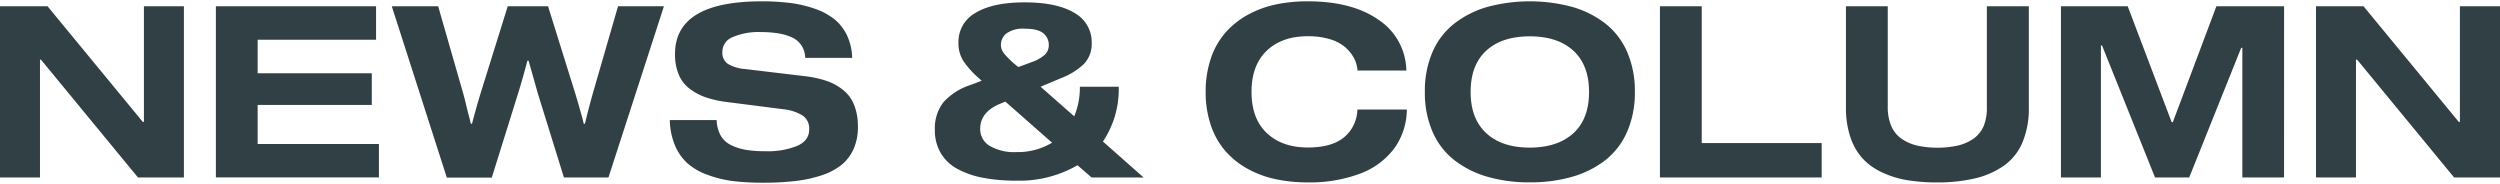 <svg xmlns="http://www.w3.org/2000/svg" viewBox="0 0 625.36 45.29" width="626" height="46"><path d="M46 1.23v42.83H34.51L10.25 14.59H10v29.47H0V1.23h11.89l23.82 28.92H36V1.23zM64.45 18H93v7.91H64.45v9.78h30.33v8.35H54V1.23h40.07v8.38H64.45zM166.08 1.23L152.2 44.06h-11.14l-6.5-20.94-2.34-8.27h-.3q-1.11 4.3-2.34 8.24l-6.56 21h-11.25L98 1.23h11.6l6.06 21.09c.34 1.18.68 2.46 1 3.84s.63 2.47.83 3.25l.29 1.21h.29c.75-2.88 1.53-5.63 2.35-8.27l6.59-21.12h10.08l6.59 21.12c.37 1.18.75 2.45 1.14 3.83s.7 2.45.91 3.23l.29 1.21h.3c.68-2.86 1.4-5.61 2.17-8.27l6.11-21.12zM200.46 11a5.64 5.64 0 00-2.41-2 13.8 13.8 0 00-3.44-1 27.84 27.84 0 00-4.33-.31A16.38 16.38 0 00183.16 9a3.94 3.94 0 00-2.46 3.67 3.31 3.31 0 001.41 3 9.86 9.86 0 004.22 1.26l15.14 1.81a26.54 26.54 0 015.4 1.2 13.56 13.56 0 014.1 2.29 9.24 9.24 0 012.71 3.75 14.44 14.44 0 01.92 5.39 13.39 13.39 0 01-1.11 5.64 10.91 10.91 0 01-3.11 4 15.93 15.93 0 01-5 2.56 33 33 0 01-6.52 1.39 67.4 67.4 0 01-7.95.41 61.59 61.59 0 01-7.59-.41A28.36 28.36 0 01177 43.4a15.16 15.16 0 01-4.95-2.81 12.62 12.62 0 01-3.18-4.48 17.29 17.29 0 01-1.32-6.4h11.72a8.33 8.33 0 001 3.85 6 6 0 002.66 2.44 13.75 13.75 0 003.68 1.15 27.56 27.56 0 004.67.34 19.74 19.74 0 008.26-1.38q2.9-1.37 2.87-4.07a3.89 3.89 0 00-1.65-3.48A11.58 11.58 0 00196 27l-14-1.79a26.67 26.67 0 01-5.42-1.18 14.49 14.49 0 01-4.1-2.19 8.63 8.63 0 01-2.71-3.54 13 13 0 01-.92-5.07Q168.81 0 190.55 0a57 57 0 017.1.41 30.08 30.08 0 016.11 1.42 16.63 16.63 0 014.89 2.59 11.71 11.71 0 013.2 4.05 13.84 13.84 0 011.31 5.68h-11.74a5.94 5.94 0 00-.96-3.15zm72.59 33.06L269.53 41a29 29 0 01-15.26 3.86 43.5 43.5 0 01-8.42-.73 21.83 21.83 0 01-6.42-2.24 10.71 10.71 0 01-4.15-4 11.2 11.2 0 01-1.43-5.75 10.61 10.61 0 012.15-6.9 15.46 15.46 0 016.78-4.32l2.79-1.06-.62-.55a22.37 22.37 0 01-4-4.43 8.28 8.28 0 01-1.2-4.51A8.3 8.3 0 01244 2.9Q248.32.26 256.35.26t12.42 2.64a8.31 8.31 0 014.31 7.47 7.24 7.24 0 01-1.94 5.29 16.79 16.79 0 01-5.59 3.5l-5.25 2.2 8.41 7.41a18.61 18.61 0 001.41-7.41h9.72a23.38 23.38 0 01-3.95 13.71l10.19 9zm-9.88-8.7l-11.69-10.28-1.2.5c-3.4 1.38-5.09 3.49-5.09 6.32a4.86 4.86 0 002.35 4.24 12.2 12.2 0 006.73 1.57 16.55 16.55 0 008.9-2.35zm-8.43-18.92l3.48-1.29a9.25 9.25 0 003.08-1.75 3.23 3.23 0 001.05-2.47A3.72 3.72 0 00261 8c-.94-.77-2.47-1.15-4.6-1.15A7.16 7.16 0 00251.79 8a3.7 3.7 0 00-1.42 3 3.41 3.41 0 00.84 2.11 21.06 21.06 0 002.65 2.63zm83.94-2.26a9.63 9.63 0 00-2.21-2.72 10.37 10.37 0 00-3.84-2 18.86 18.86 0 00-5.51-.73q-6.45 0-10.25 3.62t-3.81 10.3q0 6.68 3.81 10.29t10.25 3.62q6.12 0 9.17-2.62a9.24 9.24 0 003.25-6.87h12.37a16.72 16.72 0 01-3.23 9.83 18.92 18.92 0 01-8.59 6.25 35.79 35.79 0 01-13 2.14 37.93 37.93 0 01-8.26-.86 25.38 25.38 0 01-7-2.68 20.51 20.51 0 01-5.45-4.47 19.16 19.16 0 01-3.53-6.39 25.67 25.67 0 01-1.26-8.24 25.68 25.68 0 011.26-8.25 19.16 19.16 0 013.54-6.4 20.9 20.9 0 015.45-4.47 25.38 25.38 0 017-2.68 37.93 37.93 0 018.28-.85q11.13 0 17.74 4.64a15.51 15.51 0 016.93 12.67h-12.22a7.78 7.78 0 00-.89-3.13zm54.58-12.79a24.47 24.47 0 018.29 4.15 18.19 18.19 0 015.46 7.1 24.42 24.42 0 011.94 10 24.37 24.37 0 01-1.94 10 18.3 18.3 0 01-5.46 7.11 24.63 24.63 0 01-8.29 4.14 37.61 37.61 0 01-10.59 1.39 37.49 37.49 0 01-10.58-1.39 24.63 24.63 0 01-8.27-4.14 18.23 18.23 0 01-5.47-7.11 24.37 24.37 0 01-1.93-10 24.42 24.42 0 011.93-10 18.12 18.12 0 015.47-7.1 24.46 24.46 0 018.27-4.15 41 41 0 0121.17 0zm.31 31.61q3.92-3.59 3.92-10.32t-3.92-10.33q-3.93-3.59-10.9-3.59t-10.87 3.56q-3.93 3.59-3.93 10.33T371.8 33q3.93 3.6 10.87 3.59t10.9-3.59zm21.65 11.06V1.23h10.46v34.22h30v8.61zM507.5 1.23v25.28a21.93 21.93 0 01-1.62 8.85 13.53 13.53 0 01-4.73 5.83A21.15 21.15 0 01494 44.3a41 41 0 01-9.39 1 45.59 45.59 0 01-7.64-.58 23.93 23.93 0 01-6.32-2 15.27 15.27 0 01-4.82-3.51 15.16 15.16 0 01-3-5.33 23 23 0 01-1.08-7.36V1.23h10.46V26.4a11.84 11.84 0 00.88 4.79 7.46 7.46 0 002.56 3.18 11.67 11.67 0 003.88 1.71 24.4 24.4 0 0010.21 0 11.51 11.51 0 003.9-1.71 7.55 7.55 0 002.57-3.18 12 12 0 00.79-4.79V1.23zm63.84 42.83h-10.43V11.63h-.29l-13 32.43h-8.55l-13.25-33h-.29v33h-10V1.23h16.7l11 29h.29l10.9-29h16.93zm54.02-42.83v42.83h-11.48l-24.26-29.47h-.29v29.47h-10V1.23h11.89l23.82 28.92h.29V1.23z" fill="#304044"/></svg>